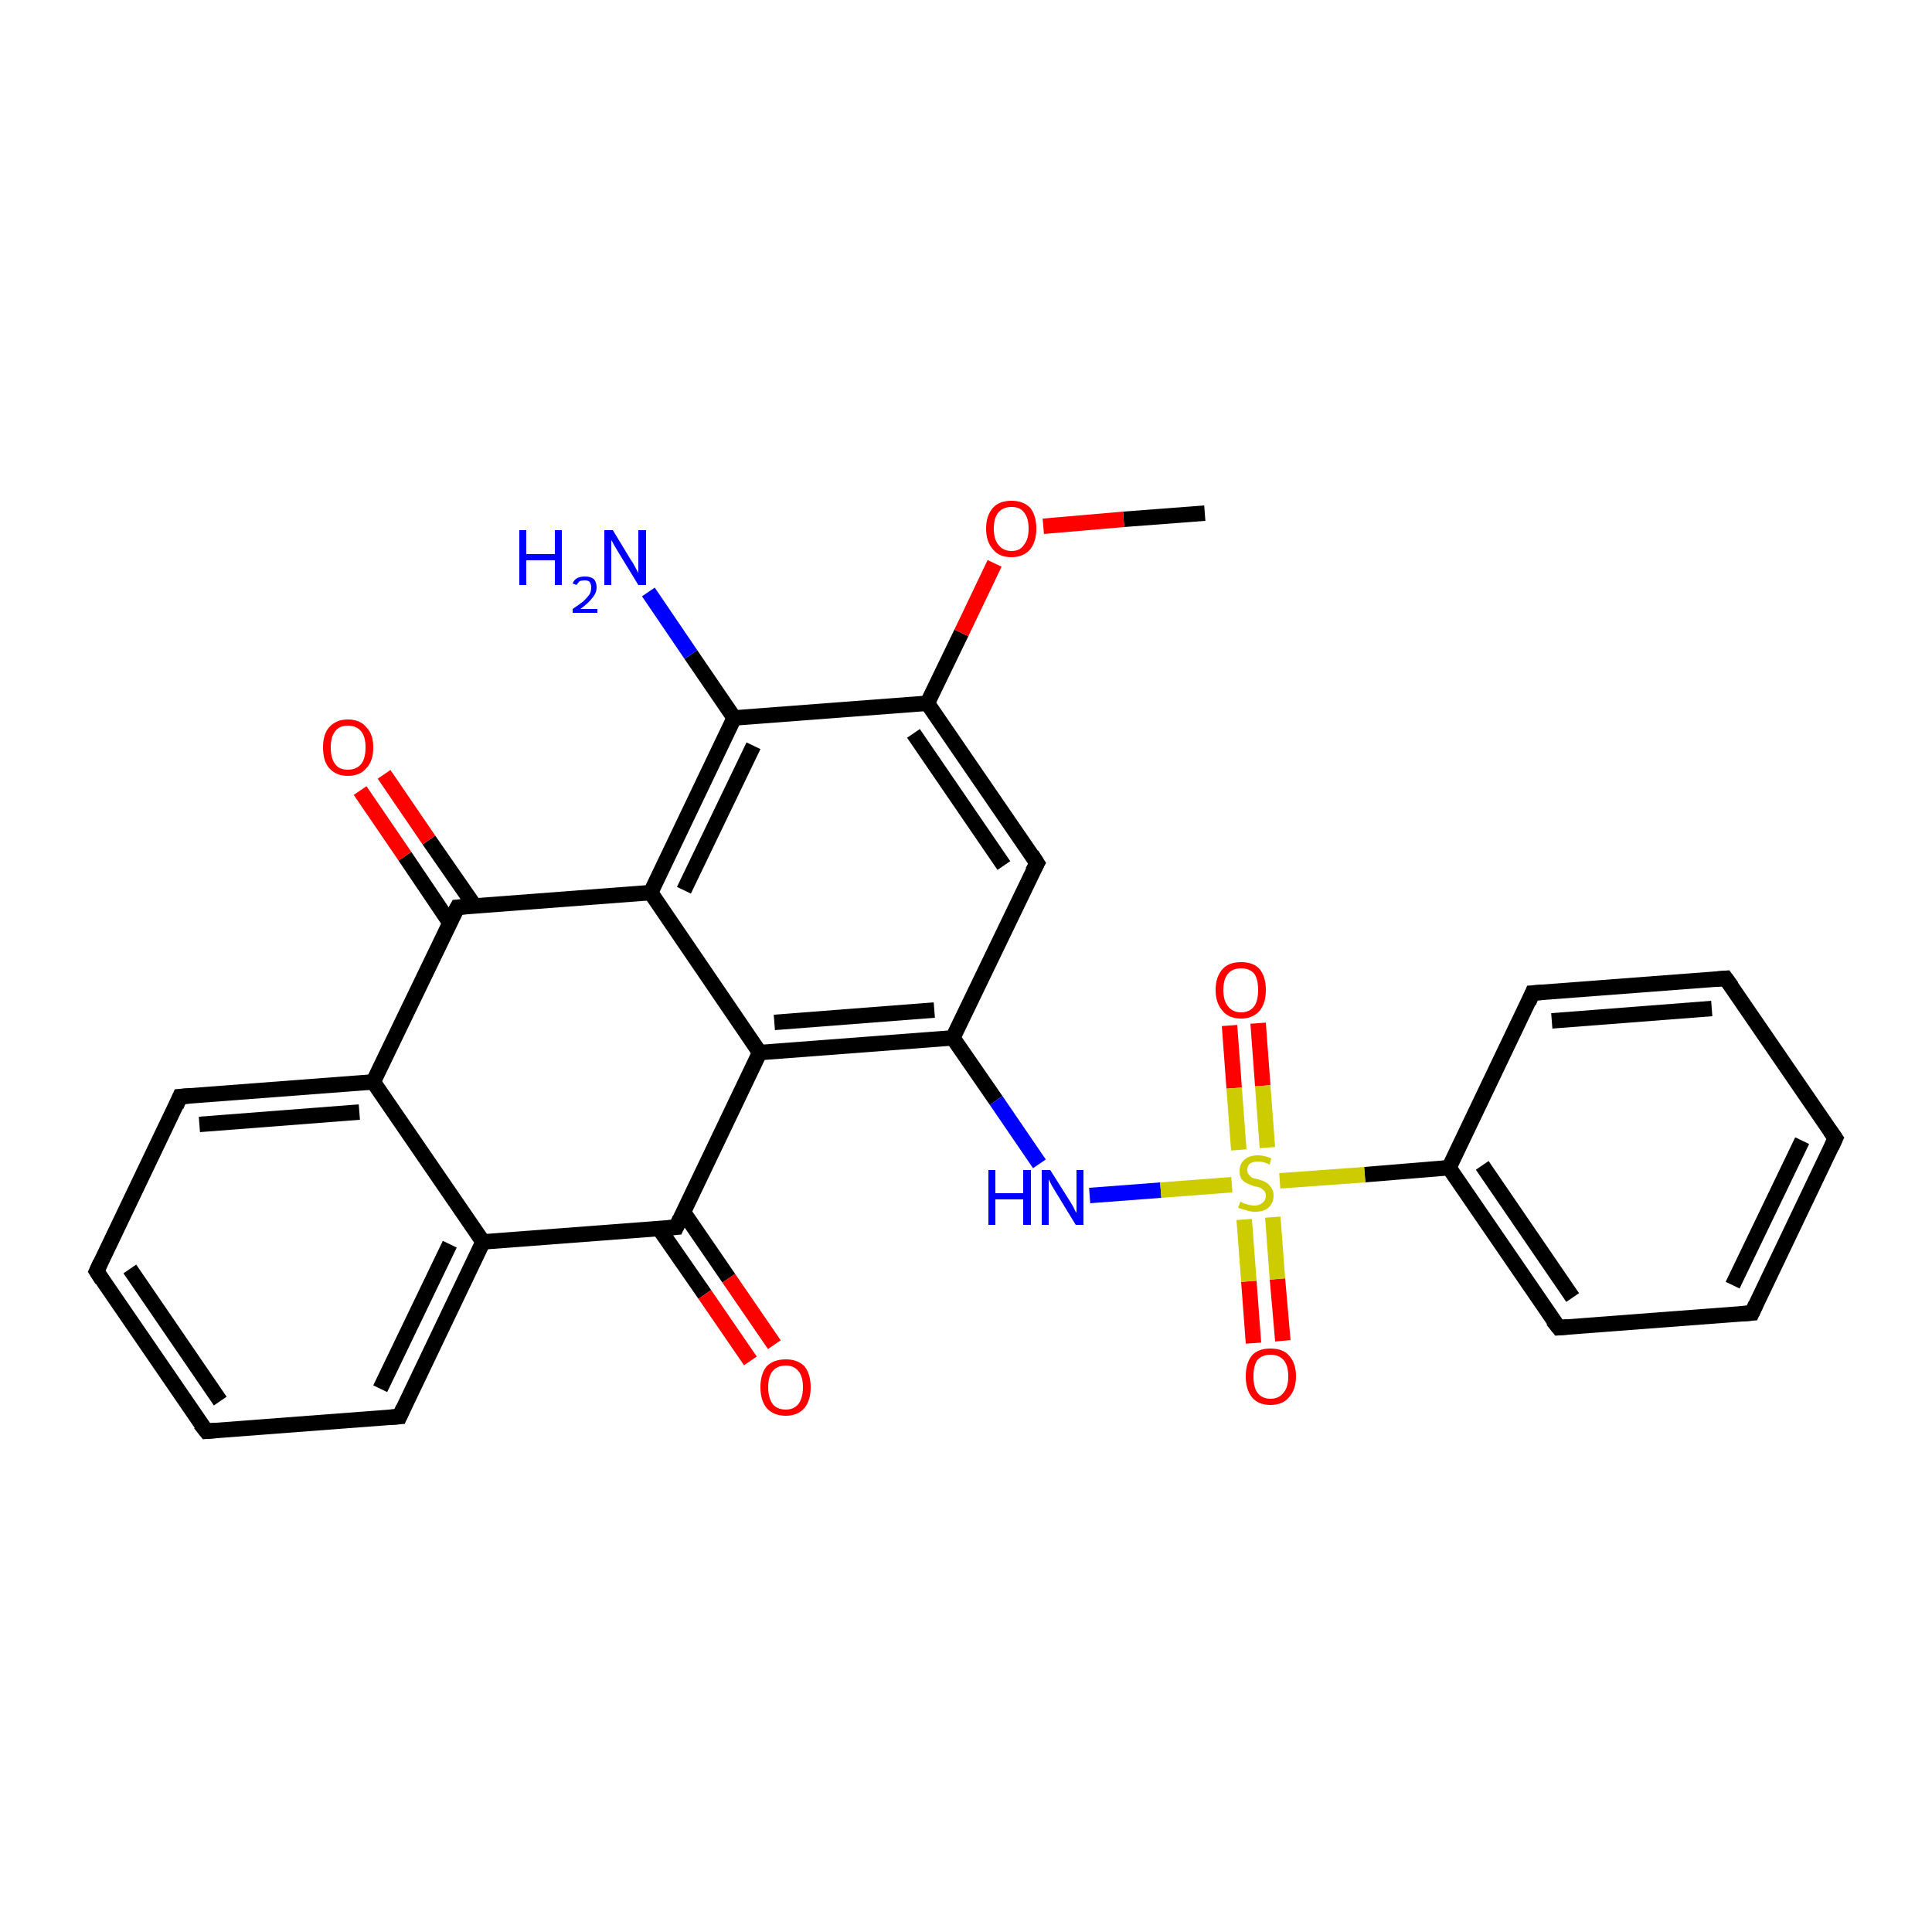 <?xml version='1.0' encoding='iso-8859-1'?>
<svg version='1.1' baseProfile='full'
              xmlns='http://www.w3.org/2000/svg'
                      xmlns:rdkit='http://www.rdkit.org/xml'
                      xmlns:xlink='http://www.w3.org/1999/xlink'
                  xml:space='preserve'
width='250px' height='250px' viewBox='0 0 250 250'>
<!-- END OF HEADER -->
<rect style='opacity:1.0;fill:#FFFFFF;stroke:none' width='250.0' height='250.0' x='0.0' y='0.0'> </rect>
<path class='bond-0 atom-0 atom-27' d='M 155.9,66.4 L 145.4,67.2' style='fill:none;fill-rule:evenodd;stroke:#000000;stroke-width:2.0px;stroke-linecap:butt;stroke-linejoin:miter;stroke-opacity:1' />
<path class='bond-0 atom-0 atom-27' d='M 145.4,67.2 L 135.0,68.1' style='fill:none;fill-rule:evenodd;stroke:#FF0000;stroke-width:2.0px;stroke-linecap:butt;stroke-linejoin:miter;stroke-opacity:1' />
<path class='bond-1 atom-1 atom-2' d='M 237.5,147.3 L 226.7,169.9' style='fill:none;fill-rule:evenodd;stroke:#000000;stroke-width:2.0px;stroke-linecap:butt;stroke-linejoin:miter;stroke-opacity:1' />
<path class='bond-1 atom-1 atom-2' d='M 233.2,147.6 L 224.2,166.3' style='fill:none;fill-rule:evenodd;stroke:#000000;stroke-width:2.0px;stroke-linecap:butt;stroke-linejoin:miter;stroke-opacity:1' />
<path class='bond-2 atom-1 atom-3' d='M 237.5,147.3 L 223.3,126.6' style='fill:none;fill-rule:evenodd;stroke:#000000;stroke-width:2.0px;stroke-linecap:butt;stroke-linejoin:miter;stroke-opacity:1' />
<path class='bond-3 atom-2 atom-6' d='M 226.7,169.9 L 201.7,171.8' style='fill:none;fill-rule:evenodd;stroke:#000000;stroke-width:2.0px;stroke-linecap:butt;stroke-linejoin:miter;stroke-opacity:1' />
<path class='bond-4 atom-3 atom-7' d='M 223.3,126.6 L 198.3,128.5' style='fill:none;fill-rule:evenodd;stroke:#000000;stroke-width:2.0px;stroke-linecap:butt;stroke-linejoin:miter;stroke-opacity:1' />
<path class='bond-4 atom-3 atom-7' d='M 221.5,130.5 L 200.8,132.1' style='fill:none;fill-rule:evenodd;stroke:#000000;stroke-width:2.0px;stroke-linecap:butt;stroke-linejoin:miter;stroke-opacity:1' />
<path class='bond-5 atom-4 atom-5' d='M 26.7,185.2 L 12.5,164.5' style='fill:none;fill-rule:evenodd;stroke:#000000;stroke-width:2.0px;stroke-linecap:butt;stroke-linejoin:miter;stroke-opacity:1' />
<path class='bond-5 atom-4 atom-5' d='M 28.5,181.3 L 16.8,164.2' style='fill:none;fill-rule:evenodd;stroke:#000000;stroke-width:2.0px;stroke-linecap:butt;stroke-linejoin:miter;stroke-opacity:1' />
<path class='bond-6 atom-4 atom-8' d='M 26.7,185.2 L 51.7,183.3' style='fill:none;fill-rule:evenodd;stroke:#000000;stroke-width:2.0px;stroke-linecap:butt;stroke-linejoin:miter;stroke-opacity:1' />
<path class='bond-7 atom-5 atom-9' d='M 12.5,164.5 L 23.3,141.9' style='fill:none;fill-rule:evenodd;stroke:#000000;stroke-width:2.0px;stroke-linecap:butt;stroke-linejoin:miter;stroke-opacity:1' />
<path class='bond-8 atom-6 atom-11' d='M 201.7,171.8 L 187.5,151.1' style='fill:none;fill-rule:evenodd;stroke:#000000;stroke-width:2.0px;stroke-linecap:butt;stroke-linejoin:miter;stroke-opacity:1' />
<path class='bond-8 atom-6 atom-11' d='M 203.5,167.9 L 191.8,150.8' style='fill:none;fill-rule:evenodd;stroke:#000000;stroke-width:2.0px;stroke-linecap:butt;stroke-linejoin:miter;stroke-opacity:1' />
<path class='bond-9 atom-7 atom-11' d='M 198.3,128.5 L 187.5,151.1' style='fill:none;fill-rule:evenodd;stroke:#000000;stroke-width:2.0px;stroke-linecap:butt;stroke-linejoin:miter;stroke-opacity:1' />
<path class='bond-10 atom-8 atom-12' d='M 51.7,183.3 L 62.5,160.7' style='fill:none;fill-rule:evenodd;stroke:#000000;stroke-width:2.0px;stroke-linecap:butt;stroke-linejoin:miter;stroke-opacity:1' />
<path class='bond-10 atom-8 atom-12' d='M 49.2,179.7 L 58.2,161.0' style='fill:none;fill-rule:evenodd;stroke:#000000;stroke-width:2.0px;stroke-linecap:butt;stroke-linejoin:miter;stroke-opacity:1' />
<path class='bond-11 atom-9 atom-13' d='M 23.3,141.9 L 48.3,140.0' style='fill:none;fill-rule:evenodd;stroke:#000000;stroke-width:2.0px;stroke-linecap:butt;stroke-linejoin:miter;stroke-opacity:1' />
<path class='bond-11 atom-9 atom-13' d='M 25.8,145.5 L 46.5,143.9' style='fill:none;fill-rule:evenodd;stroke:#000000;stroke-width:2.0px;stroke-linecap:butt;stroke-linejoin:miter;stroke-opacity:1' />
<path class='bond-12 atom-10 atom-14' d='M 134.2,111.7 L 123.3,134.3' style='fill:none;fill-rule:evenodd;stroke:#000000;stroke-width:2.0px;stroke-linecap:butt;stroke-linejoin:miter;stroke-opacity:1' />
<path class='bond-13 atom-10 atom-15' d='M 134.2,111.7 L 120.0,91.0' style='fill:none;fill-rule:evenodd;stroke:#000000;stroke-width:2.0px;stroke-linecap:butt;stroke-linejoin:miter;stroke-opacity:1' />
<path class='bond-13 atom-10 atom-15' d='M 129.9,112.0 L 118.2,94.9' style='fill:none;fill-rule:evenodd;stroke:#000000;stroke-width:2.0px;stroke-linecap:butt;stroke-linejoin:miter;stroke-opacity:1' />
<path class='bond-14 atom-11 atom-28' d='M 187.5,151.1 L 176.6,152.0' style='fill:none;fill-rule:evenodd;stroke:#000000;stroke-width:2.0px;stroke-linecap:butt;stroke-linejoin:miter;stroke-opacity:1' />
<path class='bond-14 atom-11 atom-28' d='M 176.6,152.0 L 165.6,152.8' style='fill:none;fill-rule:evenodd;stroke:#CCCC00;stroke-width:2.0px;stroke-linecap:butt;stroke-linejoin:miter;stroke-opacity:1' />
<path class='bond-15 atom-12 atom-13' d='M 62.5,160.7 L 48.3,140.0' style='fill:none;fill-rule:evenodd;stroke:#000000;stroke-width:2.0px;stroke-linecap:butt;stroke-linejoin:miter;stroke-opacity:1' />
<path class='bond-16 atom-12 atom-19' d='M 62.5,160.7 L 87.5,158.8' style='fill:none;fill-rule:evenodd;stroke:#000000;stroke-width:2.0px;stroke-linecap:butt;stroke-linejoin:miter;stroke-opacity:1' />
<path class='bond-17 atom-13 atom-20' d='M 48.3,140.0 L 59.2,117.4' style='fill:none;fill-rule:evenodd;stroke:#000000;stroke-width:2.0px;stroke-linecap:butt;stroke-linejoin:miter;stroke-opacity:1' />
<path class='bond-18 atom-14 atom-16' d='M 123.3,134.3 L 98.3,136.2' style='fill:none;fill-rule:evenodd;stroke:#000000;stroke-width:2.0px;stroke-linecap:butt;stroke-linejoin:miter;stroke-opacity:1' />
<path class='bond-18 atom-14 atom-16' d='M 120.9,130.7 L 100.2,132.3' style='fill:none;fill-rule:evenodd;stroke:#000000;stroke-width:2.0px;stroke-linecap:butt;stroke-linejoin:miter;stroke-opacity:1' />
<path class='bond-19 atom-14 atom-22' d='M 123.3,134.3 L 128.9,142.4' style='fill:none;fill-rule:evenodd;stroke:#000000;stroke-width:2.0px;stroke-linecap:butt;stroke-linejoin:miter;stroke-opacity:1' />
<path class='bond-19 atom-14 atom-22' d='M 128.9,142.4 L 134.5,150.6' style='fill:none;fill-rule:evenodd;stroke:#0000FF;stroke-width:2.0px;stroke-linecap:butt;stroke-linejoin:miter;stroke-opacity:1' />
<path class='bond-20 atom-15 atom-18' d='M 120.0,91.0 L 95.0,92.9' style='fill:none;fill-rule:evenodd;stroke:#000000;stroke-width:2.0px;stroke-linecap:butt;stroke-linejoin:miter;stroke-opacity:1' />
<path class='bond-21 atom-15 atom-27' d='M 120.0,91.0 L 124.4,81.9' style='fill:none;fill-rule:evenodd;stroke:#000000;stroke-width:2.0px;stroke-linecap:butt;stroke-linejoin:miter;stroke-opacity:1' />
<path class='bond-21 atom-15 atom-27' d='M 124.4,81.9 L 128.7,72.9' style='fill:none;fill-rule:evenodd;stroke:#FF0000;stroke-width:2.0px;stroke-linecap:butt;stroke-linejoin:miter;stroke-opacity:1' />
<path class='bond-22 atom-16 atom-17' d='M 98.3,136.2 L 84.2,115.5' style='fill:none;fill-rule:evenodd;stroke:#000000;stroke-width:2.0px;stroke-linecap:butt;stroke-linejoin:miter;stroke-opacity:1' />
<path class='bond-23 atom-16 atom-19' d='M 98.3,136.2 L 87.5,158.8' style='fill:none;fill-rule:evenodd;stroke:#000000;stroke-width:2.0px;stroke-linecap:butt;stroke-linejoin:miter;stroke-opacity:1' />
<path class='bond-24 atom-17 atom-18' d='M 84.2,115.5 L 95.0,92.9' style='fill:none;fill-rule:evenodd;stroke:#000000;stroke-width:2.0px;stroke-linecap:butt;stroke-linejoin:miter;stroke-opacity:1' />
<path class='bond-24 atom-17 atom-18' d='M 88.5,115.2 L 97.5,96.5' style='fill:none;fill-rule:evenodd;stroke:#000000;stroke-width:2.0px;stroke-linecap:butt;stroke-linejoin:miter;stroke-opacity:1' />
<path class='bond-25 atom-17 atom-20' d='M 84.2,115.5 L 59.2,117.4' style='fill:none;fill-rule:evenodd;stroke:#000000;stroke-width:2.0px;stroke-linecap:butt;stroke-linejoin:miter;stroke-opacity:1' />
<path class='bond-26 atom-18 atom-21' d='M 95.0,92.9 L 89.4,84.7' style='fill:none;fill-rule:evenodd;stroke:#000000;stroke-width:2.0px;stroke-linecap:butt;stroke-linejoin:miter;stroke-opacity:1' />
<path class='bond-26 atom-18 atom-21' d='M 89.4,84.7 L 83.9,76.6' style='fill:none;fill-rule:evenodd;stroke:#0000FF;stroke-width:2.0px;stroke-linecap:butt;stroke-linejoin:miter;stroke-opacity:1' />
<path class='bond-27 atom-19 atom-23' d='M 85.3,159.0 L 91.2,167.5' style='fill:none;fill-rule:evenodd;stroke:#000000;stroke-width:2.0px;stroke-linecap:butt;stroke-linejoin:miter;stroke-opacity:1' />
<path class='bond-27 atom-19 atom-23' d='M 91.2,167.5 L 97.1,176.1' style='fill:none;fill-rule:evenodd;stroke:#FF0000;stroke-width:2.0px;stroke-linecap:butt;stroke-linejoin:miter;stroke-opacity:1' />
<path class='bond-27 atom-19 atom-23' d='M 88.4,156.8 L 94.3,165.4' style='fill:none;fill-rule:evenodd;stroke:#000000;stroke-width:2.0px;stroke-linecap:butt;stroke-linejoin:miter;stroke-opacity:1' />
<path class='bond-27 atom-19 atom-23' d='M 94.3,165.4 L 100.2,174.0' style='fill:none;fill-rule:evenodd;stroke:#FF0000;stroke-width:2.0px;stroke-linecap:butt;stroke-linejoin:miter;stroke-opacity:1' />
<path class='bond-28 atom-20 atom-24' d='M 61.4,117.2 L 55.5,108.7' style='fill:none;fill-rule:evenodd;stroke:#000000;stroke-width:2.0px;stroke-linecap:butt;stroke-linejoin:miter;stroke-opacity:1' />
<path class='bond-28 atom-20 atom-24' d='M 55.5,108.7 L 49.7,100.2' style='fill:none;fill-rule:evenodd;stroke:#FF0000;stroke-width:2.0px;stroke-linecap:butt;stroke-linejoin:miter;stroke-opacity:1' />
<path class='bond-28 atom-20 atom-24' d='M 58.2,119.4 L 52.4,110.8' style='fill:none;fill-rule:evenodd;stroke:#000000;stroke-width:2.0px;stroke-linecap:butt;stroke-linejoin:miter;stroke-opacity:1' />
<path class='bond-28 atom-20 atom-24' d='M 52.4,110.8 L 46.6,102.3' style='fill:none;fill-rule:evenodd;stroke:#FF0000;stroke-width:2.0px;stroke-linecap:butt;stroke-linejoin:miter;stroke-opacity:1' />
<path class='bond-29 atom-22 atom-28' d='M 141.0,154.7 L 150.2,154.0' style='fill:none;fill-rule:evenodd;stroke:#0000FF;stroke-width:2.0px;stroke-linecap:butt;stroke-linejoin:miter;stroke-opacity:1' />
<path class='bond-29 atom-22 atom-28' d='M 150.2,154.0 L 159.4,153.3' style='fill:none;fill-rule:evenodd;stroke:#CCCC00;stroke-width:2.0px;stroke-linecap:butt;stroke-linejoin:miter;stroke-opacity:1' />
<path class='bond-30 atom-25 atom-28' d='M 162.8,132.4 L 163.4,140.5' style='fill:none;fill-rule:evenodd;stroke:#FF0000;stroke-width:2.0px;stroke-linecap:butt;stroke-linejoin:miter;stroke-opacity:1' />
<path class='bond-30 atom-25 atom-28' d='M 163.4,140.5 L 164.0,148.5' style='fill:none;fill-rule:evenodd;stroke:#CCCC00;stroke-width:2.0px;stroke-linecap:butt;stroke-linejoin:miter;stroke-opacity:1' />
<path class='bond-30 atom-25 atom-28' d='M 159.1,132.7 L 159.7,140.8' style='fill:none;fill-rule:evenodd;stroke:#FF0000;stroke-width:2.0px;stroke-linecap:butt;stroke-linejoin:miter;stroke-opacity:1' />
<path class='bond-30 atom-25 atom-28' d='M 159.7,140.8 L 160.3,148.8' style='fill:none;fill-rule:evenodd;stroke:#CCCC00;stroke-width:2.0px;stroke-linecap:butt;stroke-linejoin:miter;stroke-opacity:1' />
<path class='bond-31 atom-26 atom-28' d='M 162.2,173.8 L 161.6,165.8' style='fill:none;fill-rule:evenodd;stroke:#FF0000;stroke-width:2.0px;stroke-linecap:butt;stroke-linejoin:miter;stroke-opacity:1' />
<path class='bond-31 atom-26 atom-28' d='M 161.6,165.8 L 161.0,157.8' style='fill:none;fill-rule:evenodd;stroke:#CCCC00;stroke-width:2.0px;stroke-linecap:butt;stroke-linejoin:miter;stroke-opacity:1' />
<path class='bond-31 atom-26 atom-28' d='M 166.0,173.5 L 165.3,165.5' style='fill:none;fill-rule:evenodd;stroke:#FF0000;stroke-width:2.0px;stroke-linecap:butt;stroke-linejoin:miter;stroke-opacity:1' />
<path class='bond-31 atom-26 atom-28' d='M 165.3,165.5 L 164.7,157.5' style='fill:none;fill-rule:evenodd;stroke:#CCCC00;stroke-width:2.0px;stroke-linecap:butt;stroke-linejoin:miter;stroke-opacity:1' />
<path d='M 237.0,148.4 L 237.5,147.3 L 236.8,146.3' style='fill:none;stroke:#000000;stroke-width:2.0px;stroke-linecap:butt;stroke-linejoin:miter;stroke-opacity:1;' />
<path d='M 227.2,168.8 L 226.7,169.9 L 225.4,170.0' style='fill:none;stroke:#000000;stroke-width:2.0px;stroke-linecap:butt;stroke-linejoin:miter;stroke-opacity:1;' />
<path d='M 224.1,127.7 L 223.3,126.6 L 222.1,126.7' style='fill:none;stroke:#000000;stroke-width:2.0px;stroke-linecap:butt;stroke-linejoin:miter;stroke-opacity:1;' />
<path d='M 25.9,184.2 L 26.7,185.2 L 27.9,185.1' style='fill:none;stroke:#000000;stroke-width:2.0px;stroke-linecap:butt;stroke-linejoin:miter;stroke-opacity:1;' />
<path d='M 13.2,165.6 L 12.5,164.5 L 13.0,163.4' style='fill:none;stroke:#000000;stroke-width:2.0px;stroke-linecap:butt;stroke-linejoin:miter;stroke-opacity:1;' />
<path d='M 202.9,171.7 L 201.7,171.8 L 200.9,170.8' style='fill:none;stroke:#000000;stroke-width:2.0px;stroke-linecap:butt;stroke-linejoin:miter;stroke-opacity:1;' />
<path d='M 199.6,128.4 L 198.3,128.5 L 197.8,129.7' style='fill:none;stroke:#000000;stroke-width:2.0px;stroke-linecap:butt;stroke-linejoin:miter;stroke-opacity:1;' />
<path d='M 50.4,183.4 L 51.7,183.3 L 52.2,182.2' style='fill:none;stroke:#000000;stroke-width:2.0px;stroke-linecap:butt;stroke-linejoin:miter;stroke-opacity:1;' />
<path d='M 22.8,143.1 L 23.3,141.9 L 24.6,141.8' style='fill:none;stroke:#000000;stroke-width:2.0px;stroke-linecap:butt;stroke-linejoin:miter;stroke-opacity:1;' />
<path d='M 133.6,112.8 L 134.2,111.7 L 133.5,110.6' style='fill:none;stroke:#000000;stroke-width:2.0px;stroke-linecap:butt;stroke-linejoin:miter;stroke-opacity:1;' />
<path d='M 86.3,158.9 L 87.5,158.8 L 88.0,157.7' style='fill:none;stroke:#000000;stroke-width:2.0px;stroke-linecap:butt;stroke-linejoin:miter;stroke-opacity:1;' />
<path d='M 58.6,118.5 L 59.2,117.4 L 60.4,117.3' style='fill:none;stroke:#000000;stroke-width:2.0px;stroke-linecap:butt;stroke-linejoin:miter;stroke-opacity:1;' />
<path class='atom-21' d='M 67.2 68.6
L 68.1 68.6
L 68.1 71.7
L 71.8 71.7
L 71.8 68.6
L 72.7 68.6
L 72.7 75.7
L 71.8 75.7
L 71.8 72.5
L 68.1 72.5
L 68.1 75.7
L 67.2 75.7
L 67.2 68.6
' fill='#0000FF'/>
<path class='atom-21' d='M 74.1 75.5
Q 74.3 75.0, 74.7 74.8
Q 75.1 74.6, 75.7 74.6
Q 76.4 74.6, 76.8 74.9
Q 77.2 75.3, 77.2 76.0
Q 77.2 76.7, 76.7 77.3
Q 76.2 78.0, 75.1 78.8
L 77.3 78.8
L 77.3 79.3
L 74.1 79.3
L 74.1 78.8
Q 75.0 78.2, 75.5 77.8
Q 76.0 77.3, 76.3 76.9
Q 76.5 76.5, 76.5 76.0
Q 76.5 75.6, 76.3 75.3
Q 76.1 75.1, 75.7 75.1
Q 75.3 75.1, 75.0 75.2
Q 74.8 75.4, 74.6 75.7
L 74.1 75.5
' fill='#0000FF'/>
<path class='atom-21' d='M 79.3 68.6
L 81.6 72.4
Q 81.9 72.8, 82.2 73.4
Q 82.6 74.1, 82.6 74.2
L 82.6 68.6
L 83.6 68.6
L 83.6 75.7
L 82.6 75.7
L 80.1 71.6
Q 79.8 71.1, 79.5 70.6
Q 79.2 70.0, 79.1 69.9
L 79.1 75.7
L 78.2 75.7
L 78.2 68.6
L 79.3 68.6
' fill='#0000FF'/>
<path class='atom-22' d='M 127.9 151.4
L 128.8 151.4
L 128.8 154.4
L 132.4 154.4
L 132.4 151.4
L 133.4 151.4
L 133.4 158.5
L 132.4 158.5
L 132.4 155.2
L 128.8 155.2
L 128.8 158.5
L 127.9 158.5
L 127.9 151.4
' fill='#0000FF'/>
<path class='atom-22' d='M 135.9 151.4
L 138.3 155.2
Q 138.5 155.5, 138.9 156.2
Q 139.2 156.9, 139.3 156.9
L 139.3 151.4
L 140.2 151.4
L 140.2 158.5
L 139.2 158.5
L 136.7 154.4
Q 136.4 153.9, 136.1 153.4
Q 135.8 152.8, 135.7 152.6
L 135.7 158.5
L 134.8 158.5
L 134.8 151.4
L 135.9 151.4
' fill='#0000FF'/>
<path class='atom-23' d='M 98.4 179.5
Q 98.4 177.8, 99.2 176.8
Q 100.1 175.9, 101.7 175.9
Q 103.2 175.9, 104.1 176.8
Q 104.9 177.8, 104.9 179.5
Q 104.9 181.2, 104.1 182.2
Q 103.2 183.2, 101.7 183.2
Q 100.1 183.2, 99.2 182.2
Q 98.4 181.2, 98.4 179.5
M 101.7 182.4
Q 102.7 182.4, 103.3 181.7
Q 103.9 180.9, 103.9 179.5
Q 103.9 178.1, 103.3 177.4
Q 102.7 176.7, 101.7 176.7
Q 100.6 176.7, 100.0 177.4
Q 99.4 178.1, 99.4 179.5
Q 99.4 180.9, 100.0 181.7
Q 100.6 182.4, 101.7 182.4
' fill='#FF0000'/>
<path class='atom-24' d='M 41.8 96.7
Q 41.8 95.0, 42.6 94.1
Q 43.5 93.1, 45.0 93.1
Q 46.6 93.1, 47.4 94.1
Q 48.3 95.0, 48.3 96.7
Q 48.3 98.5, 47.4 99.4
Q 46.6 100.4, 45.0 100.4
Q 43.5 100.4, 42.6 99.4
Q 41.8 98.5, 41.8 96.7
M 45.0 99.6
Q 46.1 99.6, 46.7 98.9
Q 47.3 98.2, 47.3 96.7
Q 47.3 95.3, 46.7 94.6
Q 46.1 93.9, 45.0 93.9
Q 43.9 93.9, 43.4 94.6
Q 42.8 95.3, 42.8 96.7
Q 42.8 98.2, 43.4 98.9
Q 43.9 99.6, 45.0 99.6
' fill='#FF0000'/>
<path class='atom-25' d='M 157.3 128.1
Q 157.3 126.4, 158.2 125.4
Q 159.0 124.5, 160.6 124.5
Q 162.2 124.5, 163.0 125.4
Q 163.8 126.4, 163.8 128.1
Q 163.8 129.8, 163.0 130.8
Q 162.1 131.8, 160.6 131.8
Q 159.0 131.8, 158.2 130.8
Q 157.3 129.8, 157.3 128.1
M 160.6 131.0
Q 161.7 131.0, 162.3 130.2
Q 162.8 129.5, 162.8 128.1
Q 162.8 126.7, 162.3 126.0
Q 161.7 125.3, 160.6 125.3
Q 159.5 125.3, 158.9 126.0
Q 158.3 126.7, 158.3 128.1
Q 158.3 129.5, 158.9 130.2
Q 159.5 131.0, 160.6 131.0
' fill='#FF0000'/>
<path class='atom-26' d='M 161.2 178.1
Q 161.2 176.4, 162.0 175.4
Q 162.8 174.5, 164.4 174.5
Q 166.0 174.5, 166.8 175.4
Q 167.7 176.4, 167.7 178.1
Q 167.7 179.8, 166.8 180.8
Q 166.0 181.8, 164.4 181.8
Q 162.8 181.8, 162.0 180.8
Q 161.2 179.8, 161.2 178.1
M 164.4 181.0
Q 165.5 181.0, 166.1 180.2
Q 166.7 179.5, 166.7 178.1
Q 166.7 176.7, 166.1 176.0
Q 165.5 175.3, 164.4 175.3
Q 163.3 175.3, 162.7 176.0
Q 162.2 176.7, 162.2 178.1
Q 162.2 179.5, 162.7 180.2
Q 163.3 181.0, 164.4 181.0
' fill='#FF0000'/>
<path class='atom-27' d='M 127.6 68.4
Q 127.6 66.7, 128.5 65.7
Q 129.3 64.8, 130.9 64.8
Q 132.4 64.8, 133.3 65.7
Q 134.1 66.7, 134.1 68.4
Q 134.1 70.1, 133.3 71.1
Q 132.4 72.1, 130.9 72.1
Q 129.3 72.1, 128.5 71.1
Q 127.6 70.1, 127.6 68.4
M 130.9 71.3
Q 132.0 71.3, 132.5 70.5
Q 133.1 69.8, 133.1 68.4
Q 133.1 67.0, 132.5 66.3
Q 132.0 65.6, 130.9 65.6
Q 129.8 65.6, 129.2 66.3
Q 128.6 67.0, 128.6 68.4
Q 128.6 69.8, 129.2 70.5
Q 129.8 71.3, 130.9 71.3
' fill='#FF0000'/>
<path class='atom-28' d='M 160.5 155.5
Q 160.6 155.5, 160.9 155.7
Q 161.2 155.8, 161.6 155.9
Q 162.0 156.0, 162.3 156.0
Q 163.0 156.0, 163.4 155.6
Q 163.8 155.3, 163.8 154.7
Q 163.8 154.4, 163.6 154.1
Q 163.4 153.9, 163.1 153.7
Q 162.8 153.6, 162.3 153.5
Q 161.7 153.3, 161.3 153.1
Q 160.9 152.9, 160.6 152.5
Q 160.4 152.1, 160.4 151.5
Q 160.4 150.6, 161.0 150.1
Q 161.6 149.5, 162.8 149.5
Q 163.6 149.5, 164.5 149.9
L 164.3 150.7
Q 163.5 150.3, 162.8 150.3
Q 162.1 150.3, 161.7 150.6
Q 161.4 150.9, 161.4 151.4
Q 161.4 151.8, 161.6 152.0
Q 161.8 152.2, 162.0 152.4
Q 162.3 152.5, 162.8 152.6
Q 163.5 152.8, 163.8 153.0
Q 164.2 153.2, 164.5 153.7
Q 164.8 154.1, 164.8 154.7
Q 164.8 155.7, 164.1 156.3
Q 163.5 156.8, 162.4 156.8
Q 161.7 156.8, 161.3 156.6
Q 160.8 156.5, 160.2 156.3
L 160.5 155.5
' fill='#CCCC00'/>
</svg>
